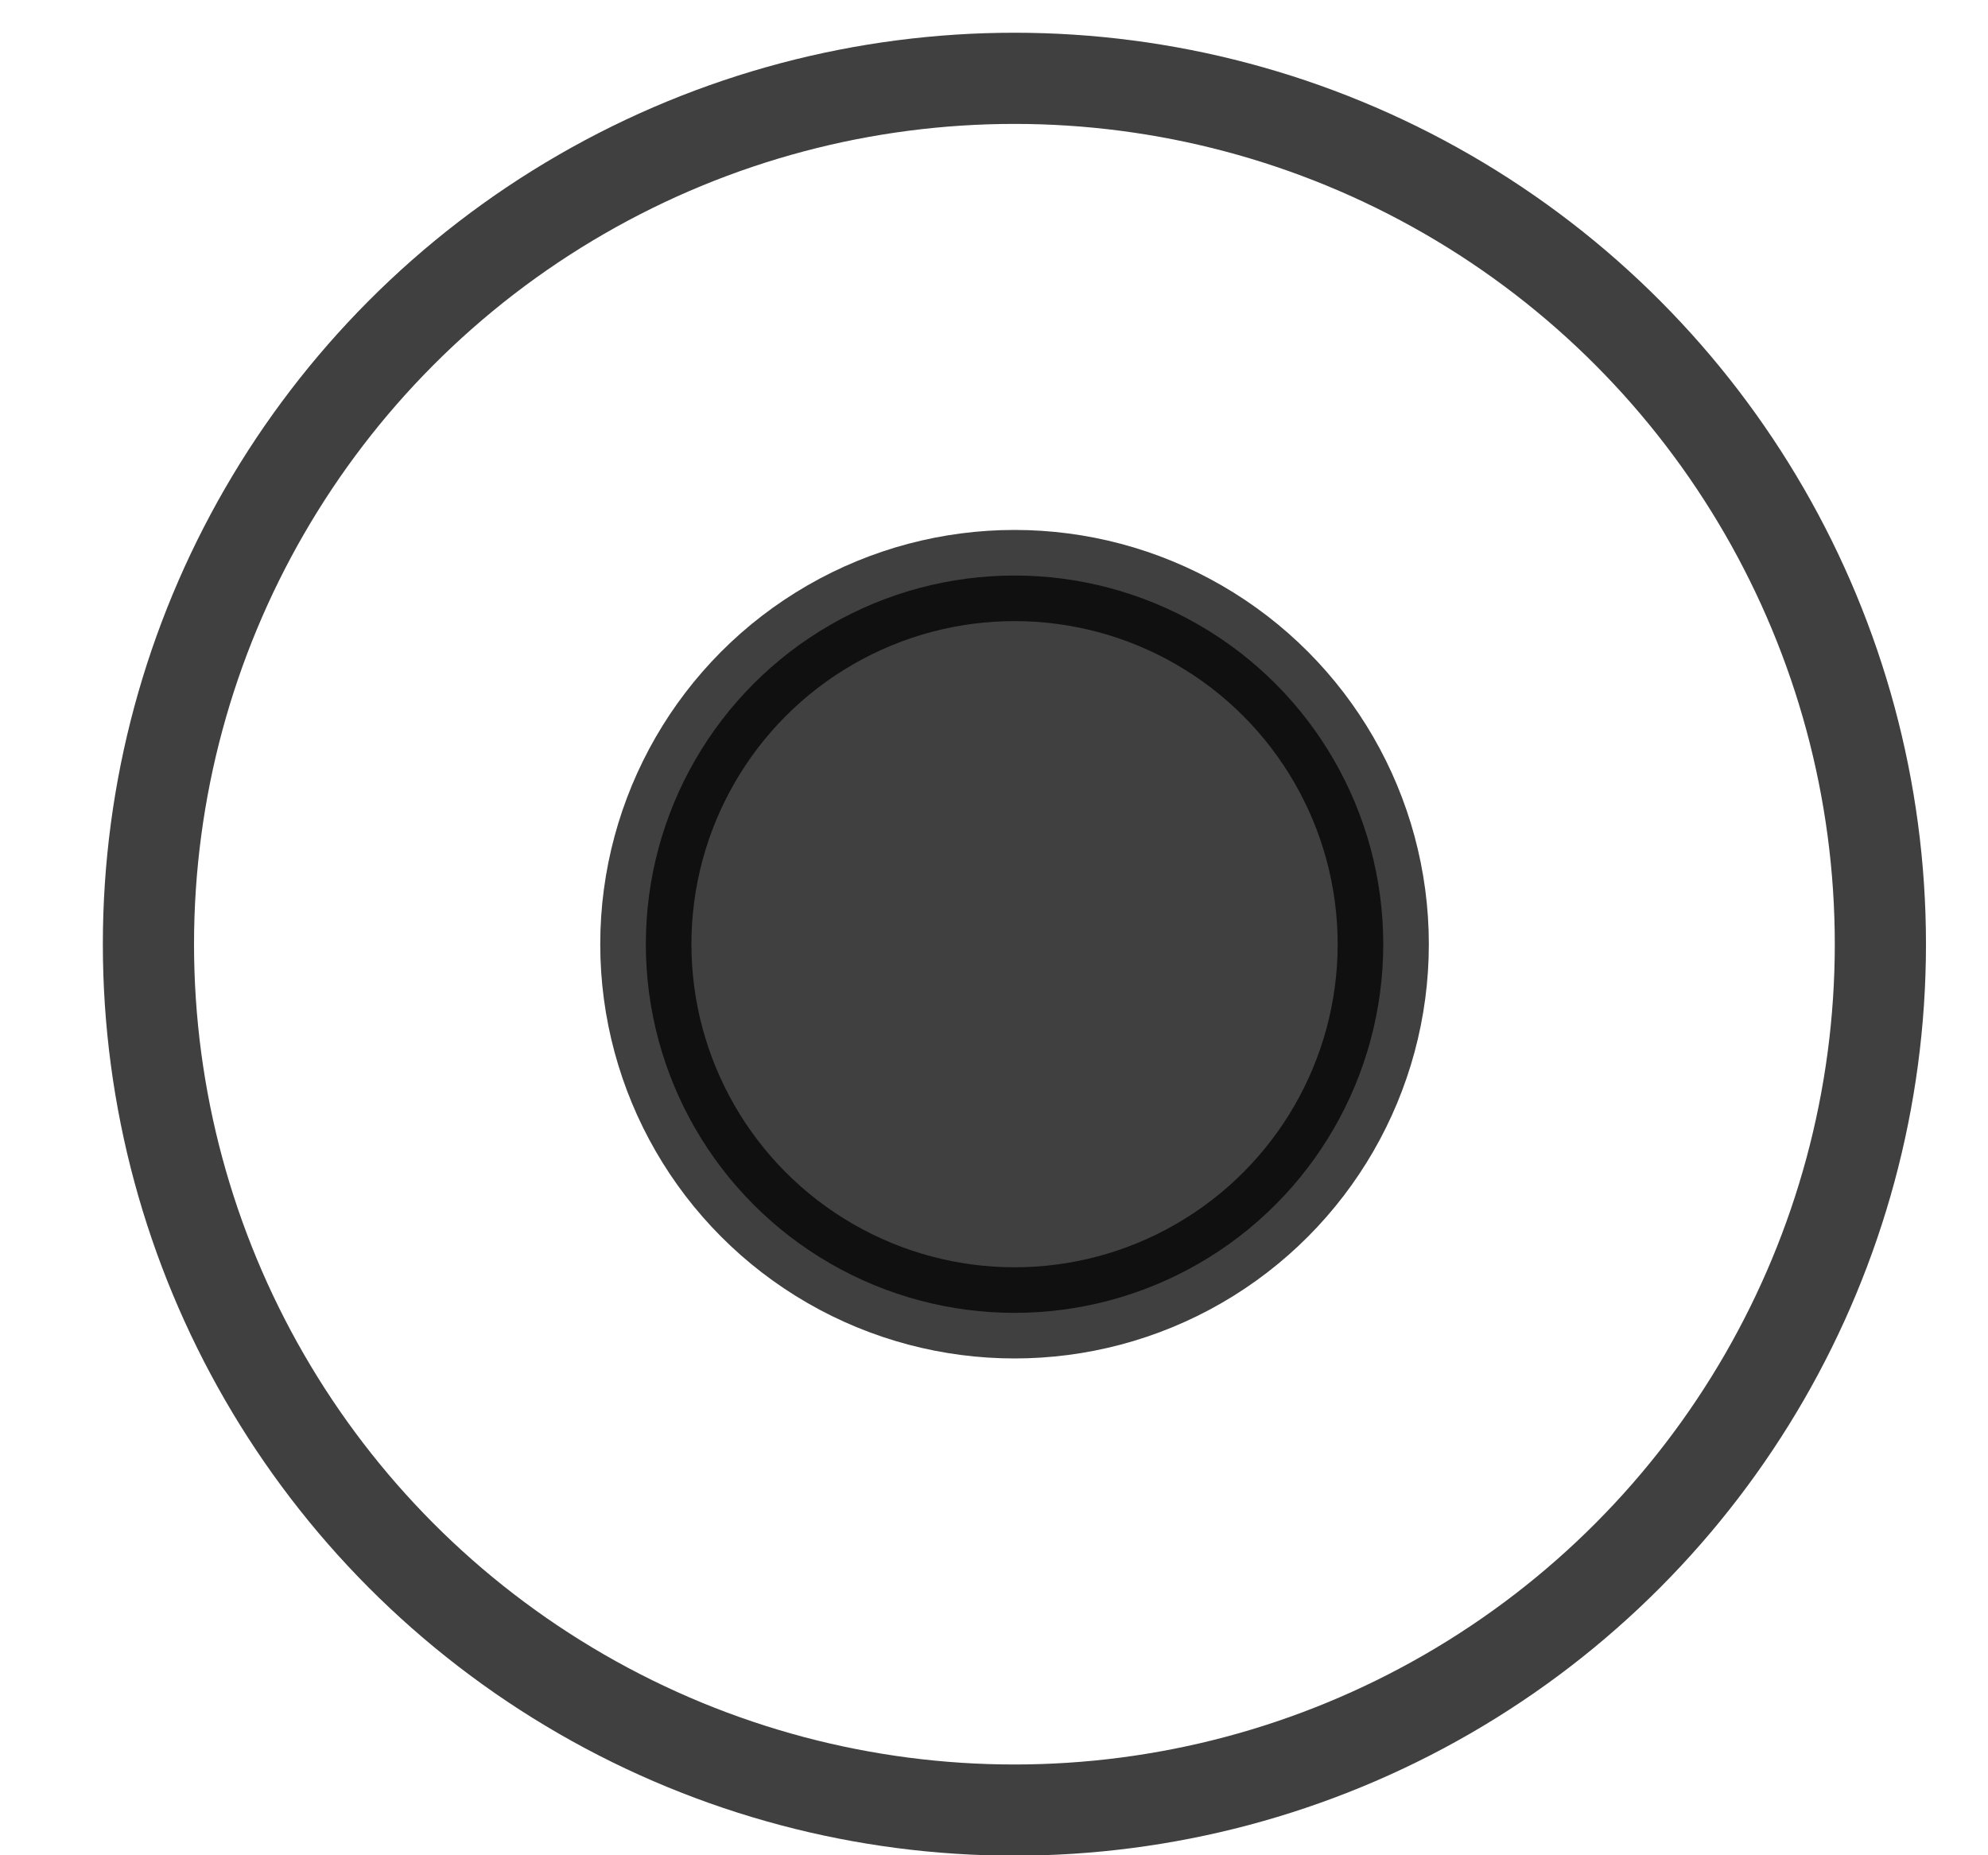 <?xml version="1.0" encoding="UTF-8"?> <svg xmlns="http://www.w3.org/2000/svg" width="15" height="14" viewBox="0 0 15 14" fill="none"><circle opacity="0.75" cx="7.654" cy="7.125" r="6.534" stroke="black" stroke-width="0.688"></circle><circle opacity="0.75" cx="7.655" cy="7.125" r="2.782" fill="black" stroke="black" stroke-width="0.688"></circle></svg> 